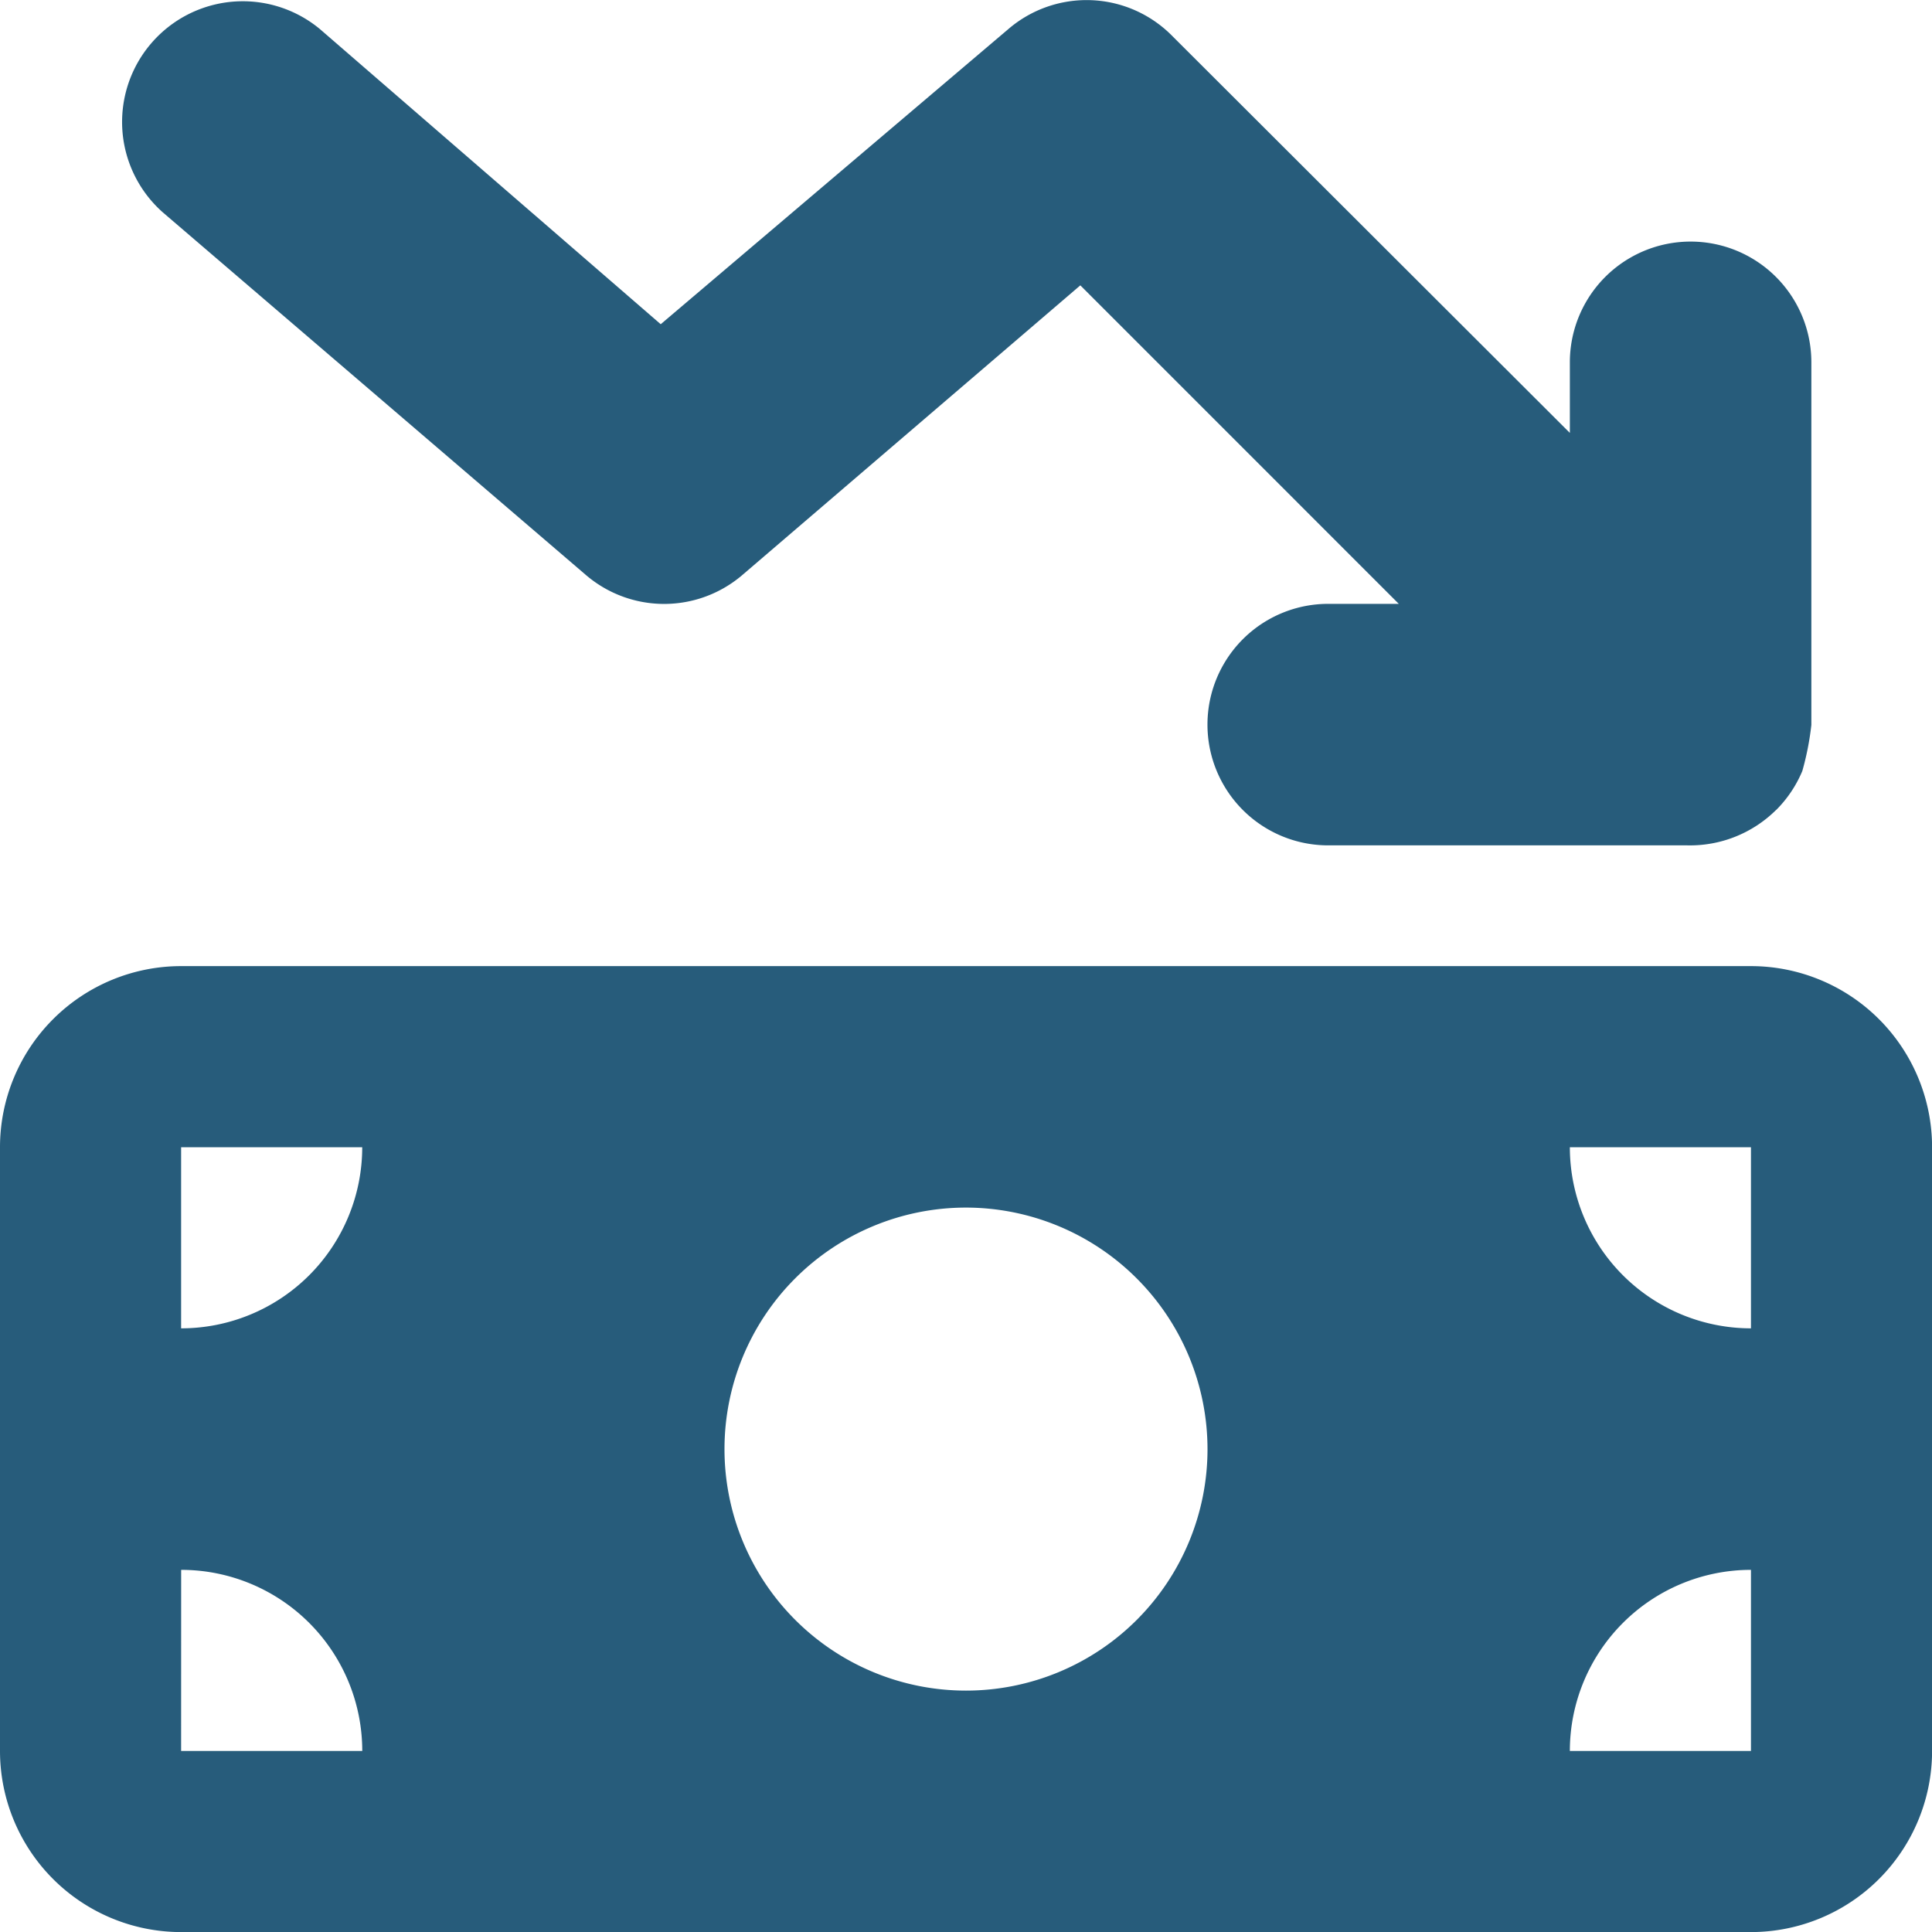 <svg xmlns="http://www.w3.org/2000/svg" width="49.966" height="49.968" viewBox="0 0 49.966 49.968">
  <path id="money-bill-trend-down" d="M45.926,20.931a3.162,3.162,0,0,1-2.293.908H34.351a3.123,3.123,0,0,1,0-6.246h1.825L27.94,7.356l-8.734,7.485a3.11,3.11,0,0,1-4.06,0L4.216,5.473A3.122,3.122,0,0,1,8.276.73l8.812,7.631L26.076.73A3.107,3.107,0,0,1,30.311.9L40.6,11.172V9.347a3.123,3.123,0,1,1,6.246,0v9.378a7.347,7.347,0,0,1-.234,1.191,3.138,3.138,0,0,1-.673,1.005ZM0,29.646a4.686,4.686,0,0,1,4.684-4.684h40.6a4.686,4.686,0,0,1,4.684,4.684V45.26a4.686,4.686,0,0,1-4.684,4.684H4.684A4.686,4.686,0,0,1,0,45.26ZM4.684,45.26H9.369a4.685,4.685,0,0,0-4.684-4.684Zm0-15.614V34.33a4.685,4.685,0,0,0,4.684-4.684Zm40.6,10.93A4.686,4.686,0,0,0,40.6,45.26h4.684ZM40.6,29.646a4.686,4.686,0,0,0,4.684,4.684V29.646ZM24.983,31.207a6.246,6.246,0,1,0,6.246,6.246A6.252,6.252,0,0,0,24.983,31.207Z" transform="translate(0 0.024)" fill="#275c7b"/>
</svg>
